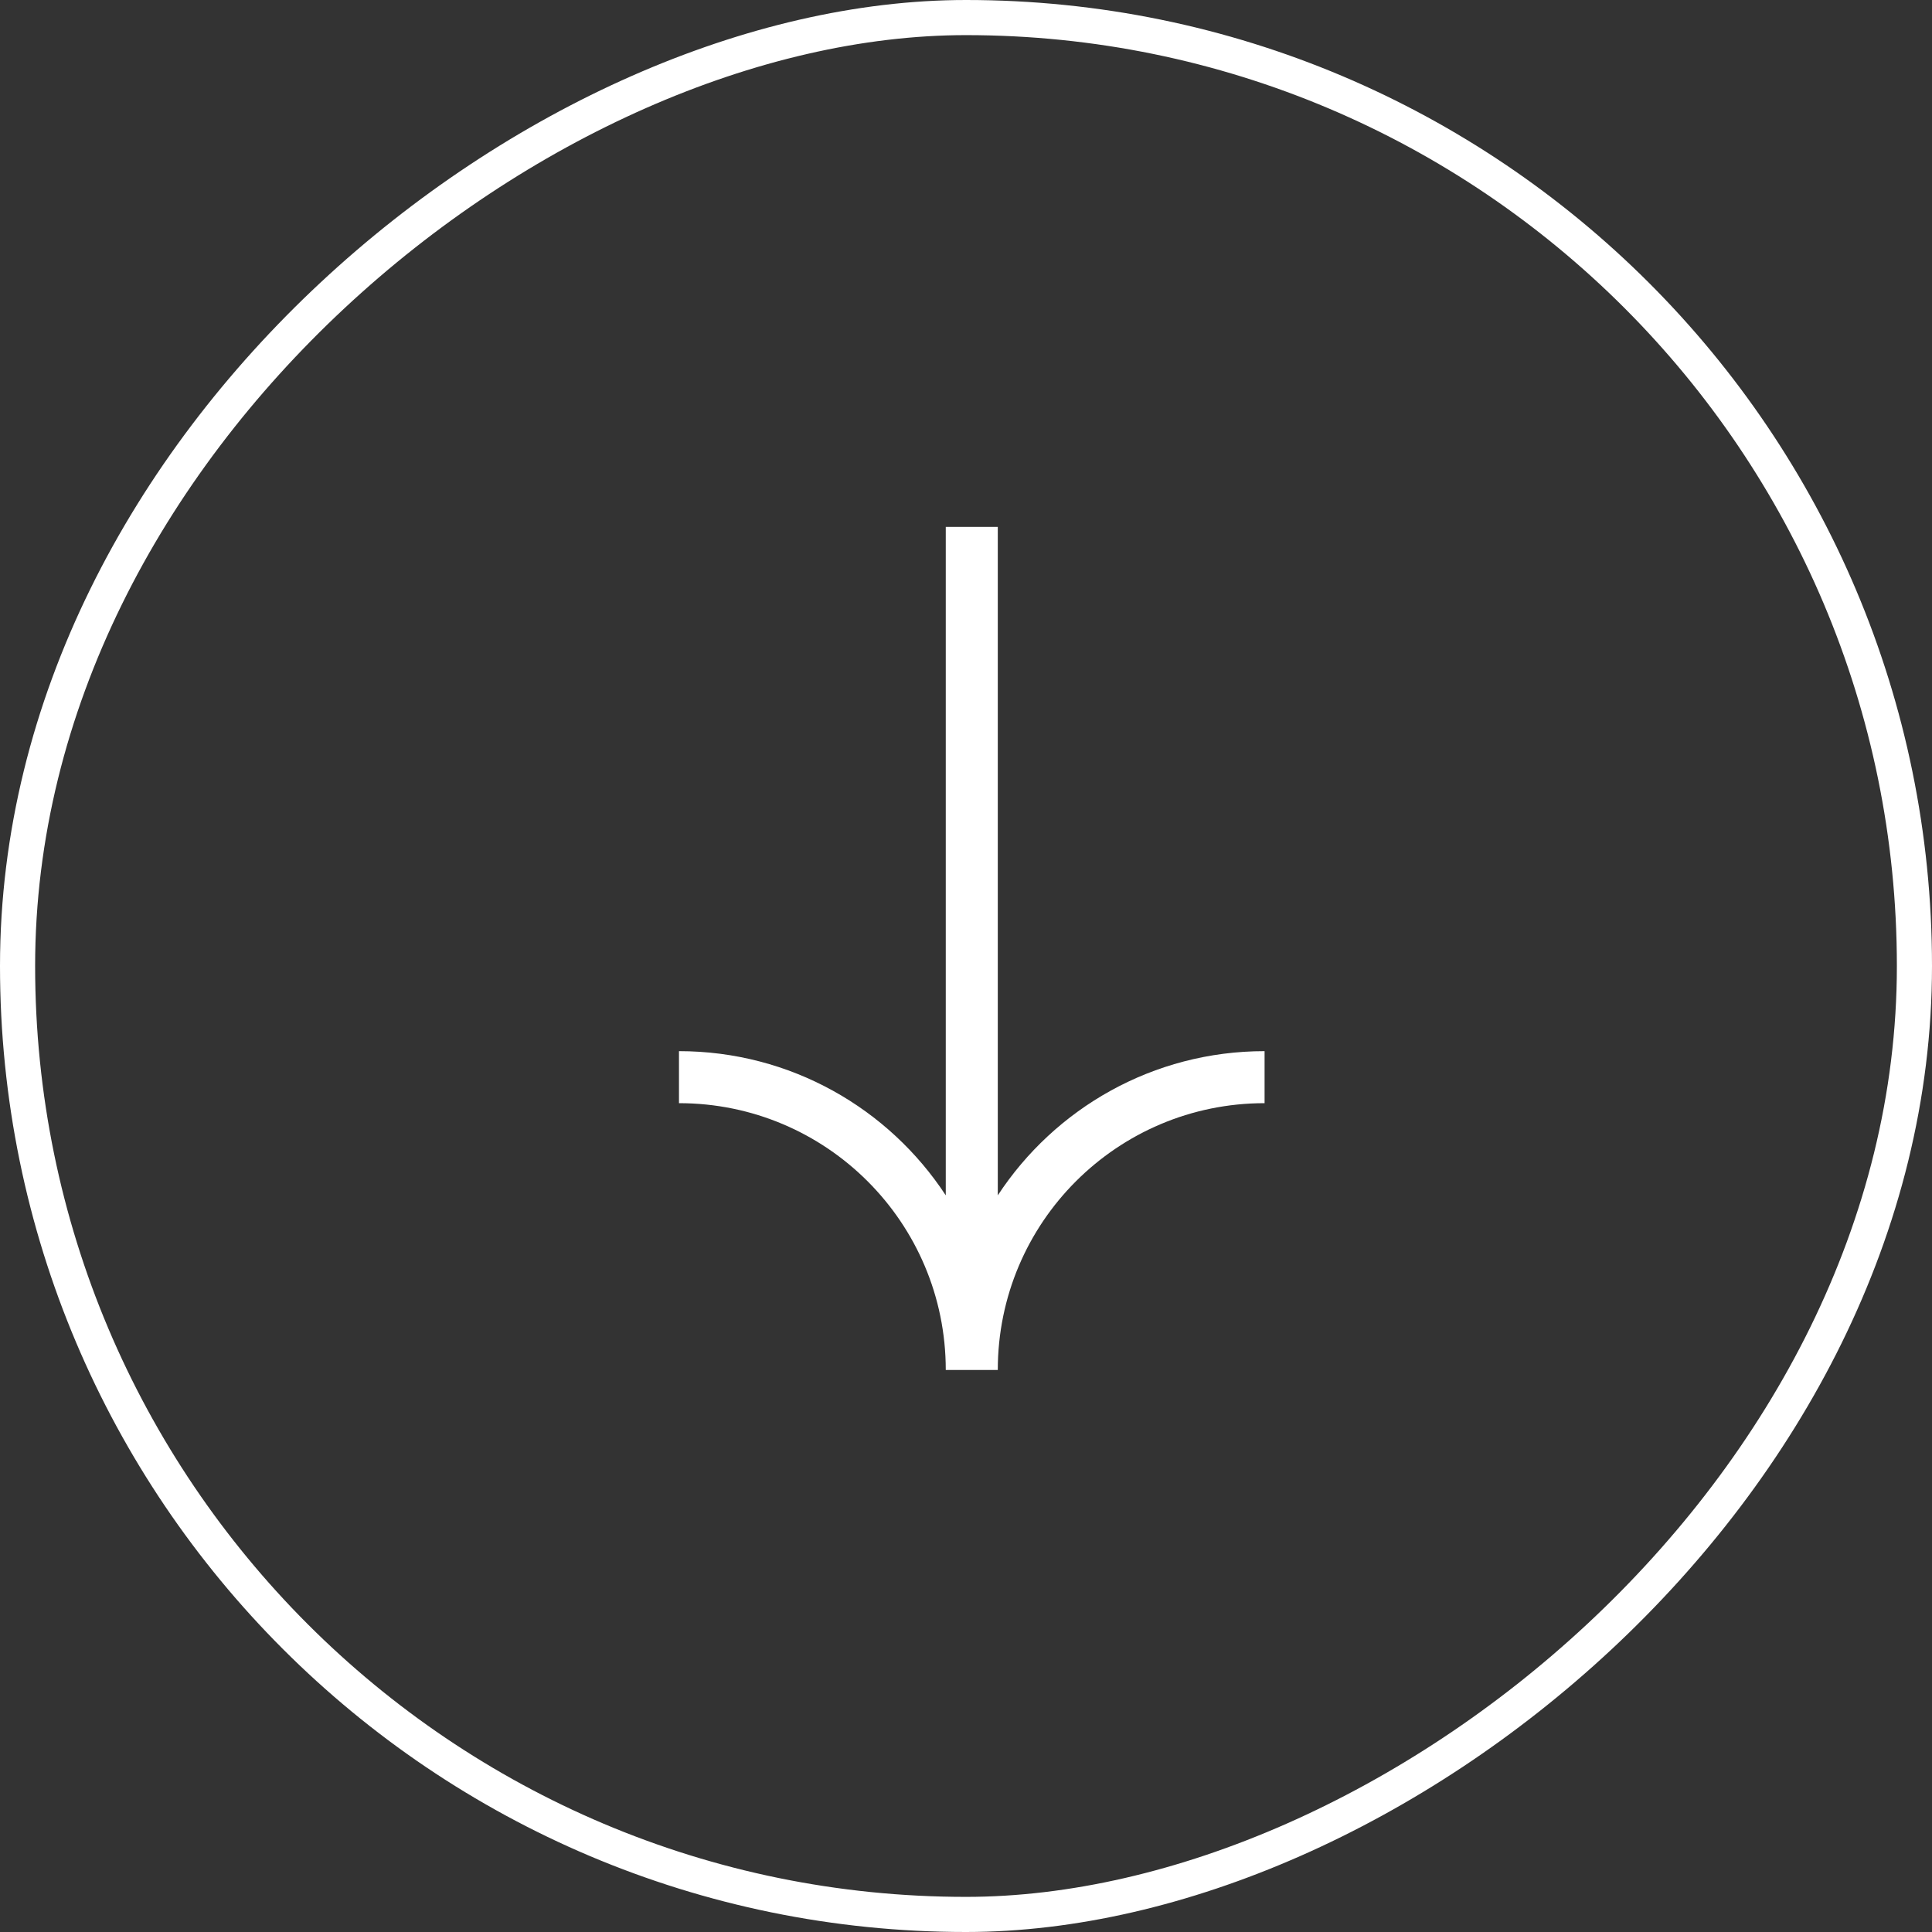 <svg width="55" height="55" viewBox="0 0 55 55" fill="none" xmlns="http://www.w3.org/2000/svg">
<rect x="0" y="0" width="55" height="55" fill="#333333" stroke="none"/>
<rect x="54.5" y="0.5" width="54" height="54" rx="27" transform="rotate(90 54.5 0.5)" stroke="white"/>
<g clip-path="url(#clip0_27_1390)">
<path fill-rule="evenodd" clip-rule="evenodd" d="M36 31.405C31.804 31.405 28.405 34.804 28.405 39L26.924 39C26.924 34.804 23.524 31.405 19.329 31.405L19.329 29.924C22.507 29.924 25.303 31.557 26.924 34.029L26.924 15L28.405 15L28.405 34.029C30.026 31.557 32.822 29.924 36 29.924L36 31.405Z" fill="white"/>
</g>
<defs>
<clipPath id="clip0_27_1390">
<rect width="24" height="16.671" fill="white" transform="translate(36 15) rotate(90)"/>
</clipPath>
</defs>
</svg>

